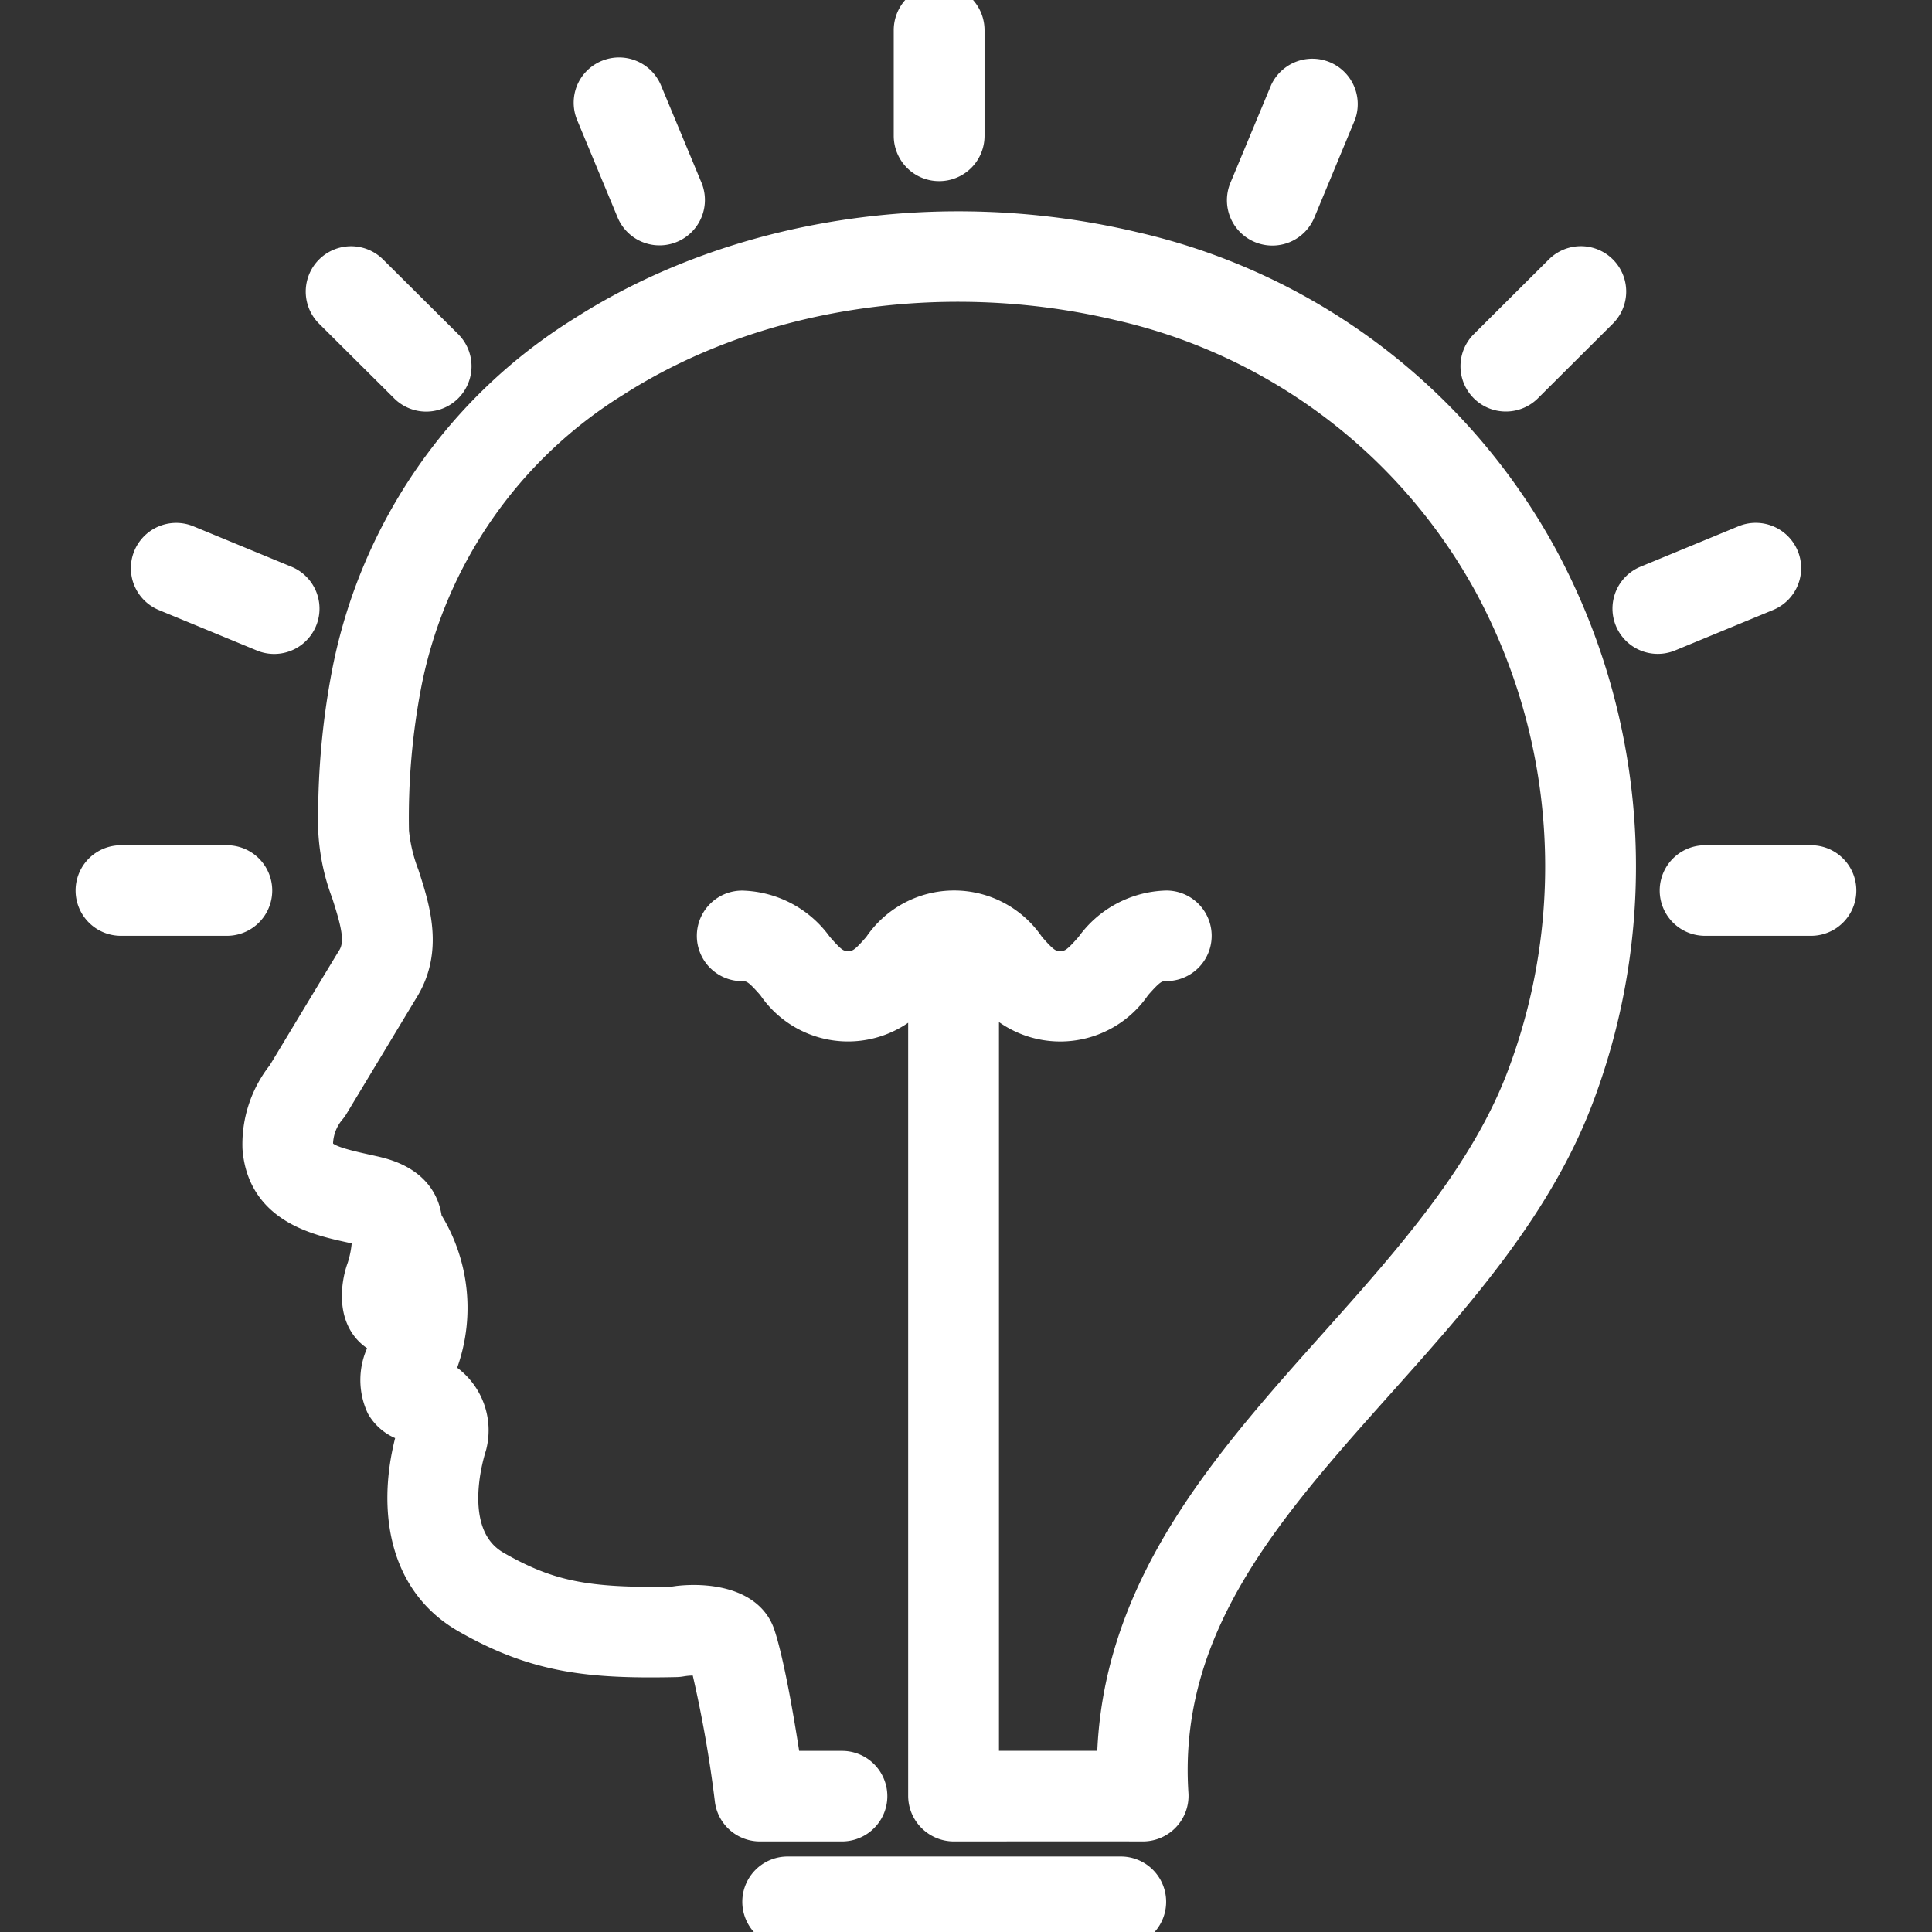 <?xml version="1.0" encoding="UTF-8"?>
<svg xmlns="http://www.w3.org/2000/svg" width="32" height="32" fill="none">
  <rect width="100%" height="100%" fill="#333333" stroke="none"/>
  <g fill="#fff" stroke="#fff" stroke-width=".5" clip-path="url(#a)">
    <path d="M18.566 31h-5.521a.5.5 0 0 0 0 1h5.52a.5.5 0 0 0 0-1ZM15.555 2.75a.5.5 0 0 0 .502-.5V.5a.502.502 0 0 0-1.004 0v1.75a.501.501 0 0 0 .502.5ZM10.462 3.509a.502.502 0 0 0 .928-.383l-.673-1.617a.503.503 0 0 0-.927 0 .502.502 0 0 0 0 .383l.672 1.617ZM6.704 6.42a.5.5 0 0 0 .71-.707L6.17 4.476a.5.5 0 0 0-.71.707L6.704 6.42ZM2.726 9.873l1.623.67a.5.5 0 1 0 .385-.924l-1.624-.67a.5.5 0 1 0-.384.924ZM3.759 14.25H2.002a.5.5 0 0 0 0 1h1.757a.5.5 0 0 0 0-1ZM20.882 3.779a.503.503 0 0 0 .656-.27l.672-1.618a.502.502 0 0 0-.927-.382l-.673 1.616a.5.5 0 0 0 .272.654ZM24.942 6.566a.501.501 0 0 0 .354-.146l1.243-1.238a.5.5 0 0 0-.71-.707l-1.242 1.237a.5.5 0 0 0 .355.854ZM29.545 9.22a.502.502 0 0 0-.656-.272l-1.623.67a.5.5 0 0 0 .384.924l1.623-.67a.5.5 0 0 0 .272-.653ZM29.998 14.25H28.24a.5.5 0 0 0 0 1h1.757a.5.5 0 0 0 0-1ZM18.75 4.082c-3.162-.744-6.56-.221-9.094 1.398a8.582 8.582 0 0 0-3.904 5.635 12.633 12.633 0 0 0-.23 2.665c.02.348.093.69.217 1.015.16.498.247.817.098 1.067-.062.1-.283.466-1.163 1.925a1.867 1.867 0 0 0-.408 1.23c.077.996.986 1.196 1.53 1.315l.179.04c.047.012.082.021.106.029.006.203-.023.405-.086.598-.09.24-.202.855.244 1.137a.259.259 0 0 0 .036.02c.076.045.091.117.05.241a1.05 1.05 0 0 0-.01.9.703.703 0 0 0 .46.335.184.184 0 0 1 .065.06c-.329 1.077-.27 2.453.877 3.11 1.148.658 2.038.758 3.488.726a.53.53 0 0 0 .077-.008 1.22 1.22 0 0 1 .394-.003c.182.76.32 1.528.414 2.303a.501.501 0 0 0 .497.43h1.36a.5.5 0 0 0 0-1h-.925c-.256-1.7-.427-2.164-.447-2.215-.197-.5-.88-.57-1.337-.519l-.092.013c-1.434.03-2.067-.1-2.928-.593-.829-.476-.489-1.726-.412-1.972l.007-.025a1.044 1.044 0 0 0-.55-1.183 2.703 2.703 0 0 0-.19-2.541c-.066-.625-.667-.768-.864-.815l-.197-.044c-.626-.138-.73-.22-.746-.416a.907.907 0 0 1 .22-.565.491.491 0 0 0 .035-.049s1.15-1.909 1.176-1.95c.395-.656.174-1.339-.003-1.887a2.71 2.71 0 0 1-.17-.72c-.016-.824.055-1.648.212-2.457a7.605 7.605 0 0 1 3.462-4.99c2.309-1.476 5.42-1.95 8.32-1.267a9.335 9.335 0 0 1 6.16 4.66 9.815 9.815 0 0 1 .56 8.03c-.607 1.672-1.893 3.11-3.136 4.502-1.8 2.015-3.657 4.093-3.684 7.002h-2.122V16.32l.009.01a1.512 1.512 0 0 0 2.512 0c.22-.249.306-.33.502-.33a.5.5 0 0 0 0-1 1.596 1.596 0 0 0-1.257.672c-.218.248-.306.329-.501.329s-.282-.08-.501-.33a1.511 1.511 0 0 0-2.513 0c-.218.25-.305.33-.5.33s-.282-.08-.5-.33a1.595 1.595 0 0 0-1.255-.67.5.5 0 0 0 0 1c.194 0 .281.08.5.329a1.509 1.509 0 0 0 2.5.012V29.75a.507.507 0 0 0 .502.5s2.784-.002 3.138 0a.505.505 0 0 0 .503-.533c-.184-2.774 1.565-4.732 3.417-6.805 1.306-1.462 2.657-2.974 3.33-4.827a10.814 10.814 0 0 0-.62-8.846 10.325 10.325 0 0 0-6.813-5.157Z"></path>
  </g>
  <defs>
    <clipPath id="a">
      <path fill="#fff" d="M0 0h32v32H0z"></path>
    </clipPath>
  </defs>
</svg>
